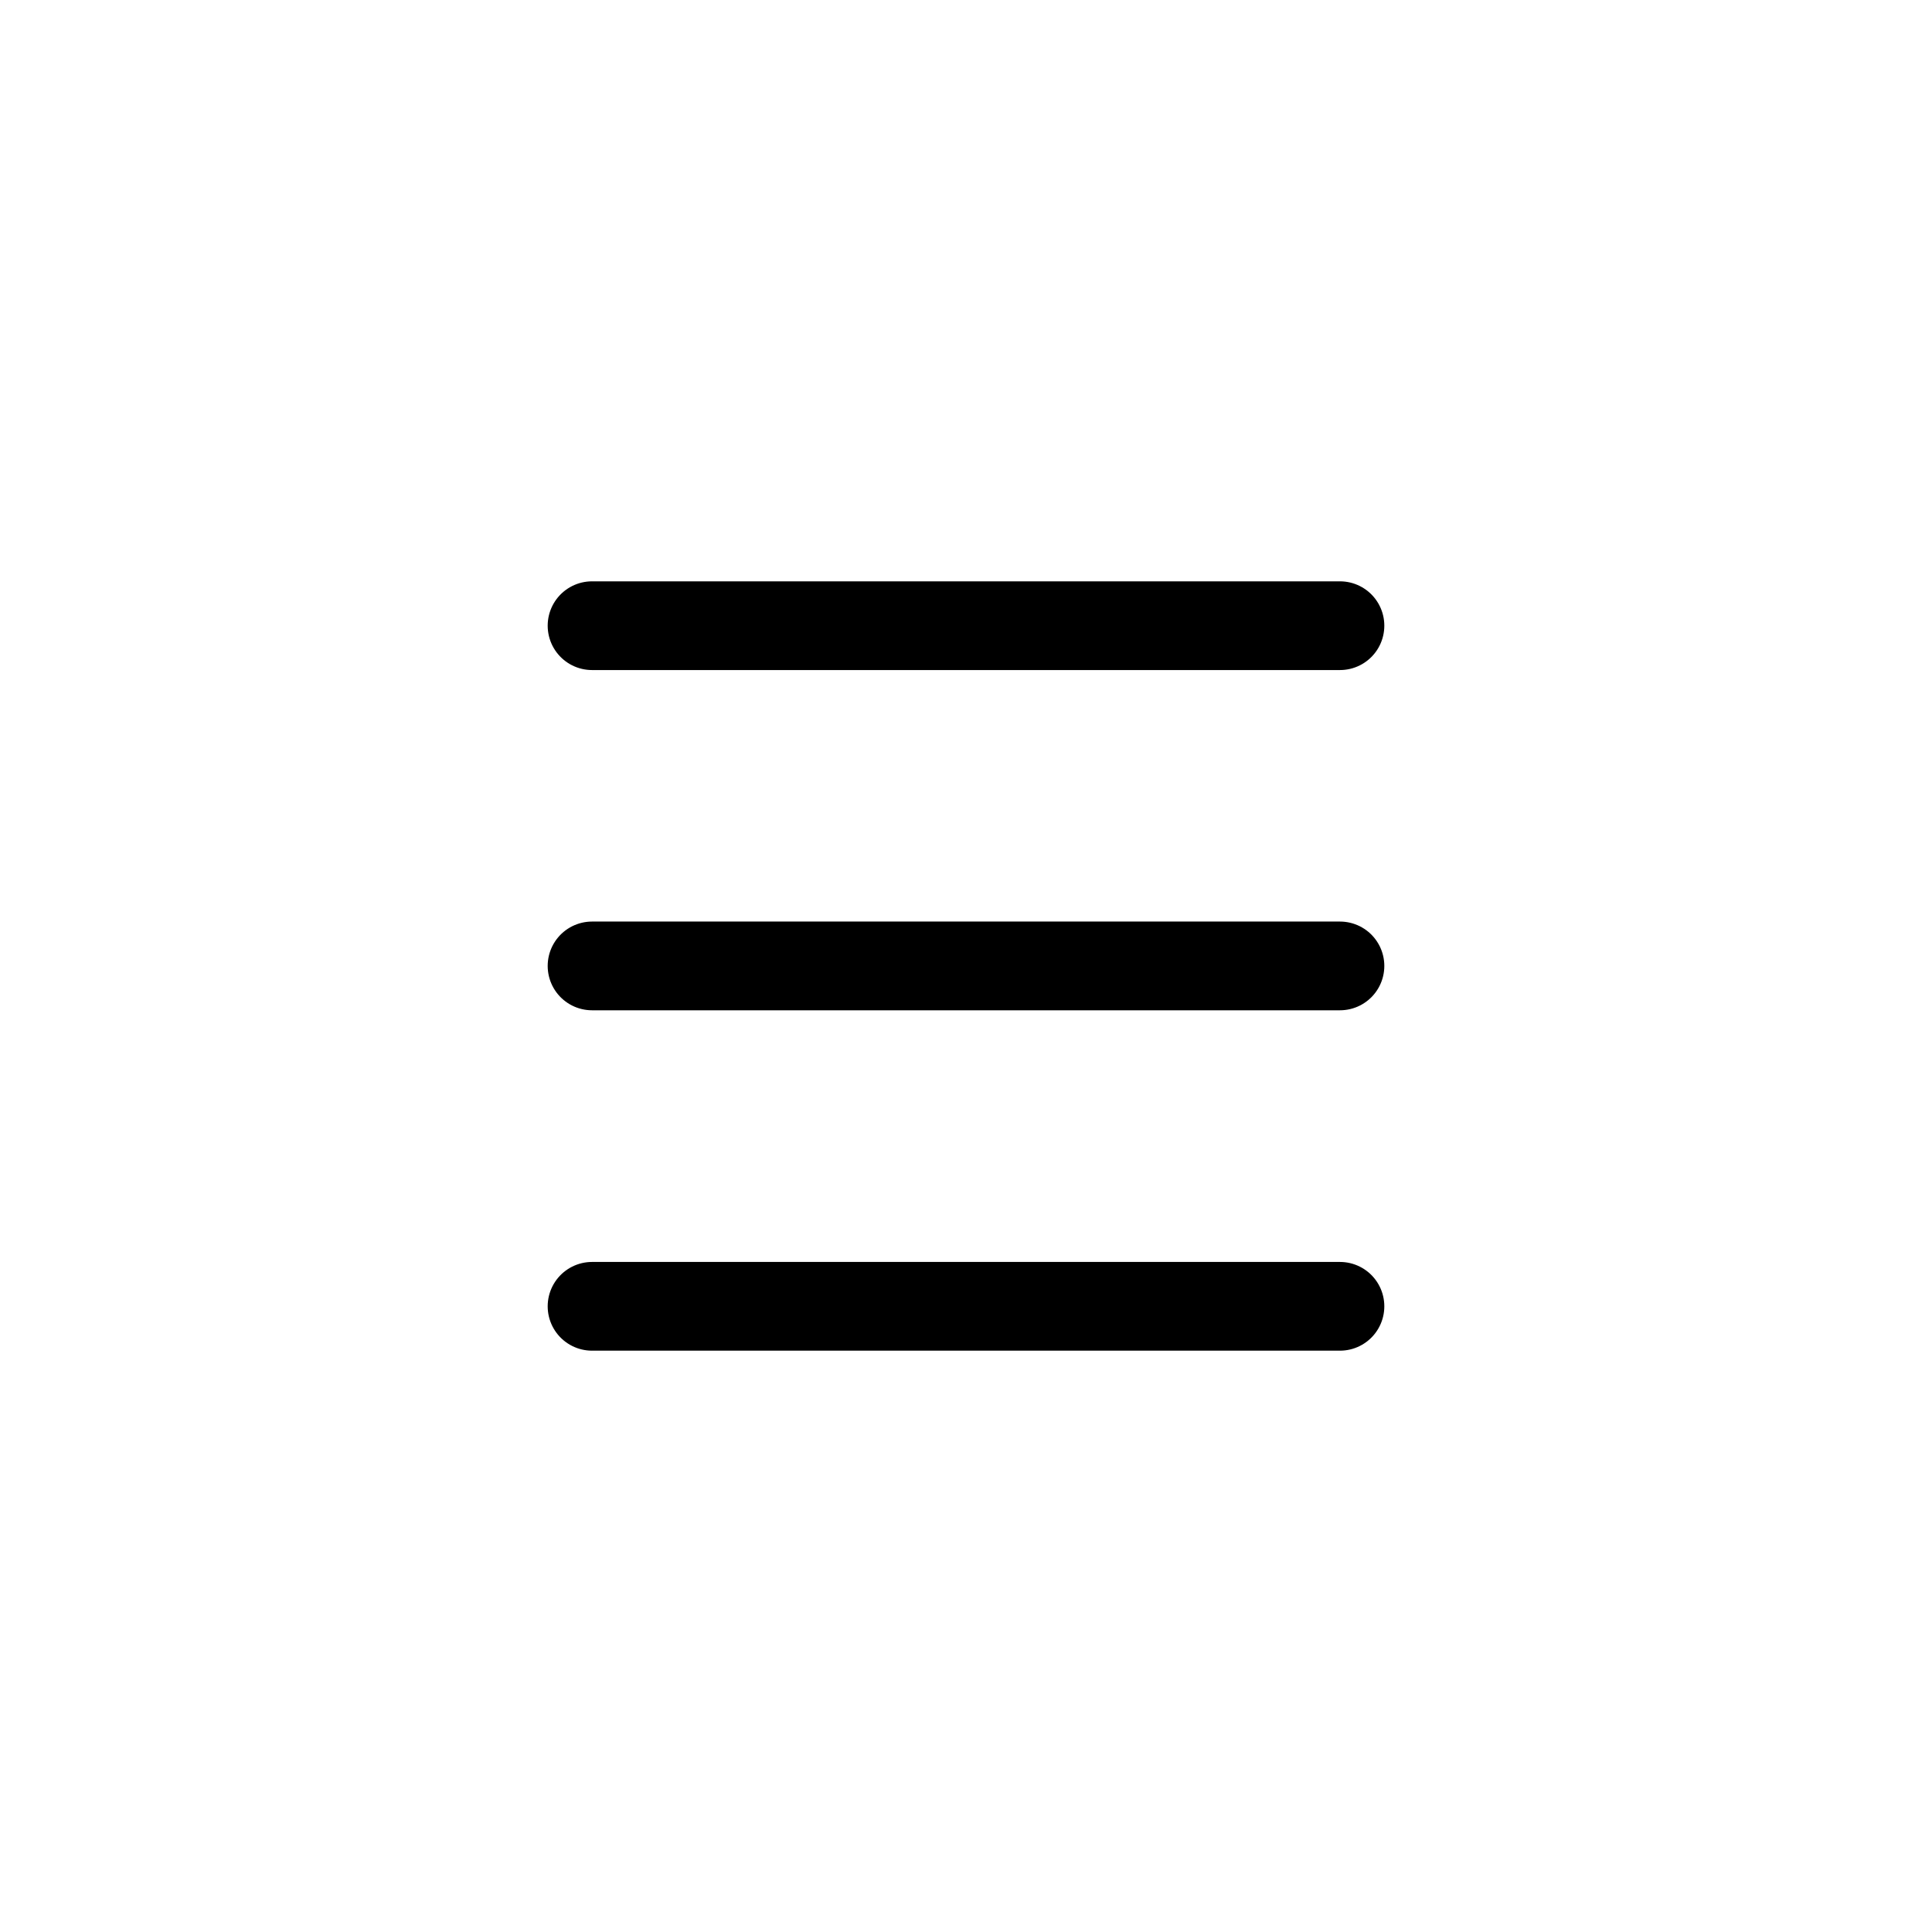 <?xml version="1.0" encoding="UTF-8"?> <svg xmlns="http://www.w3.org/2000/svg" xmlns:xlink="http://www.w3.org/1999/xlink" version="1.1" id="Layer_1" x="0px" y="0px" viewBox="0 0 123.45 123.45" style="enable-background:new 0 0 123.45 123.45;" xml:space="preserve"> <style type="text/css"> .st0{fill:none;stroke:#000000;stroke-width:5.669;stroke-linecap:round;stroke-linejoin:round;stroke-miterlimit:10;} </style> <line class="st0" x1="37.83" y1="61.72" x2="85.62" y2="61.72"></line> <line class="st0" x1="37.83" y1="39.98" x2="85.62" y2="39.98"></line> <line class="st0" x1="37.83" y1="83.47" x2="85.62" y2="83.47"></line> </svg> 